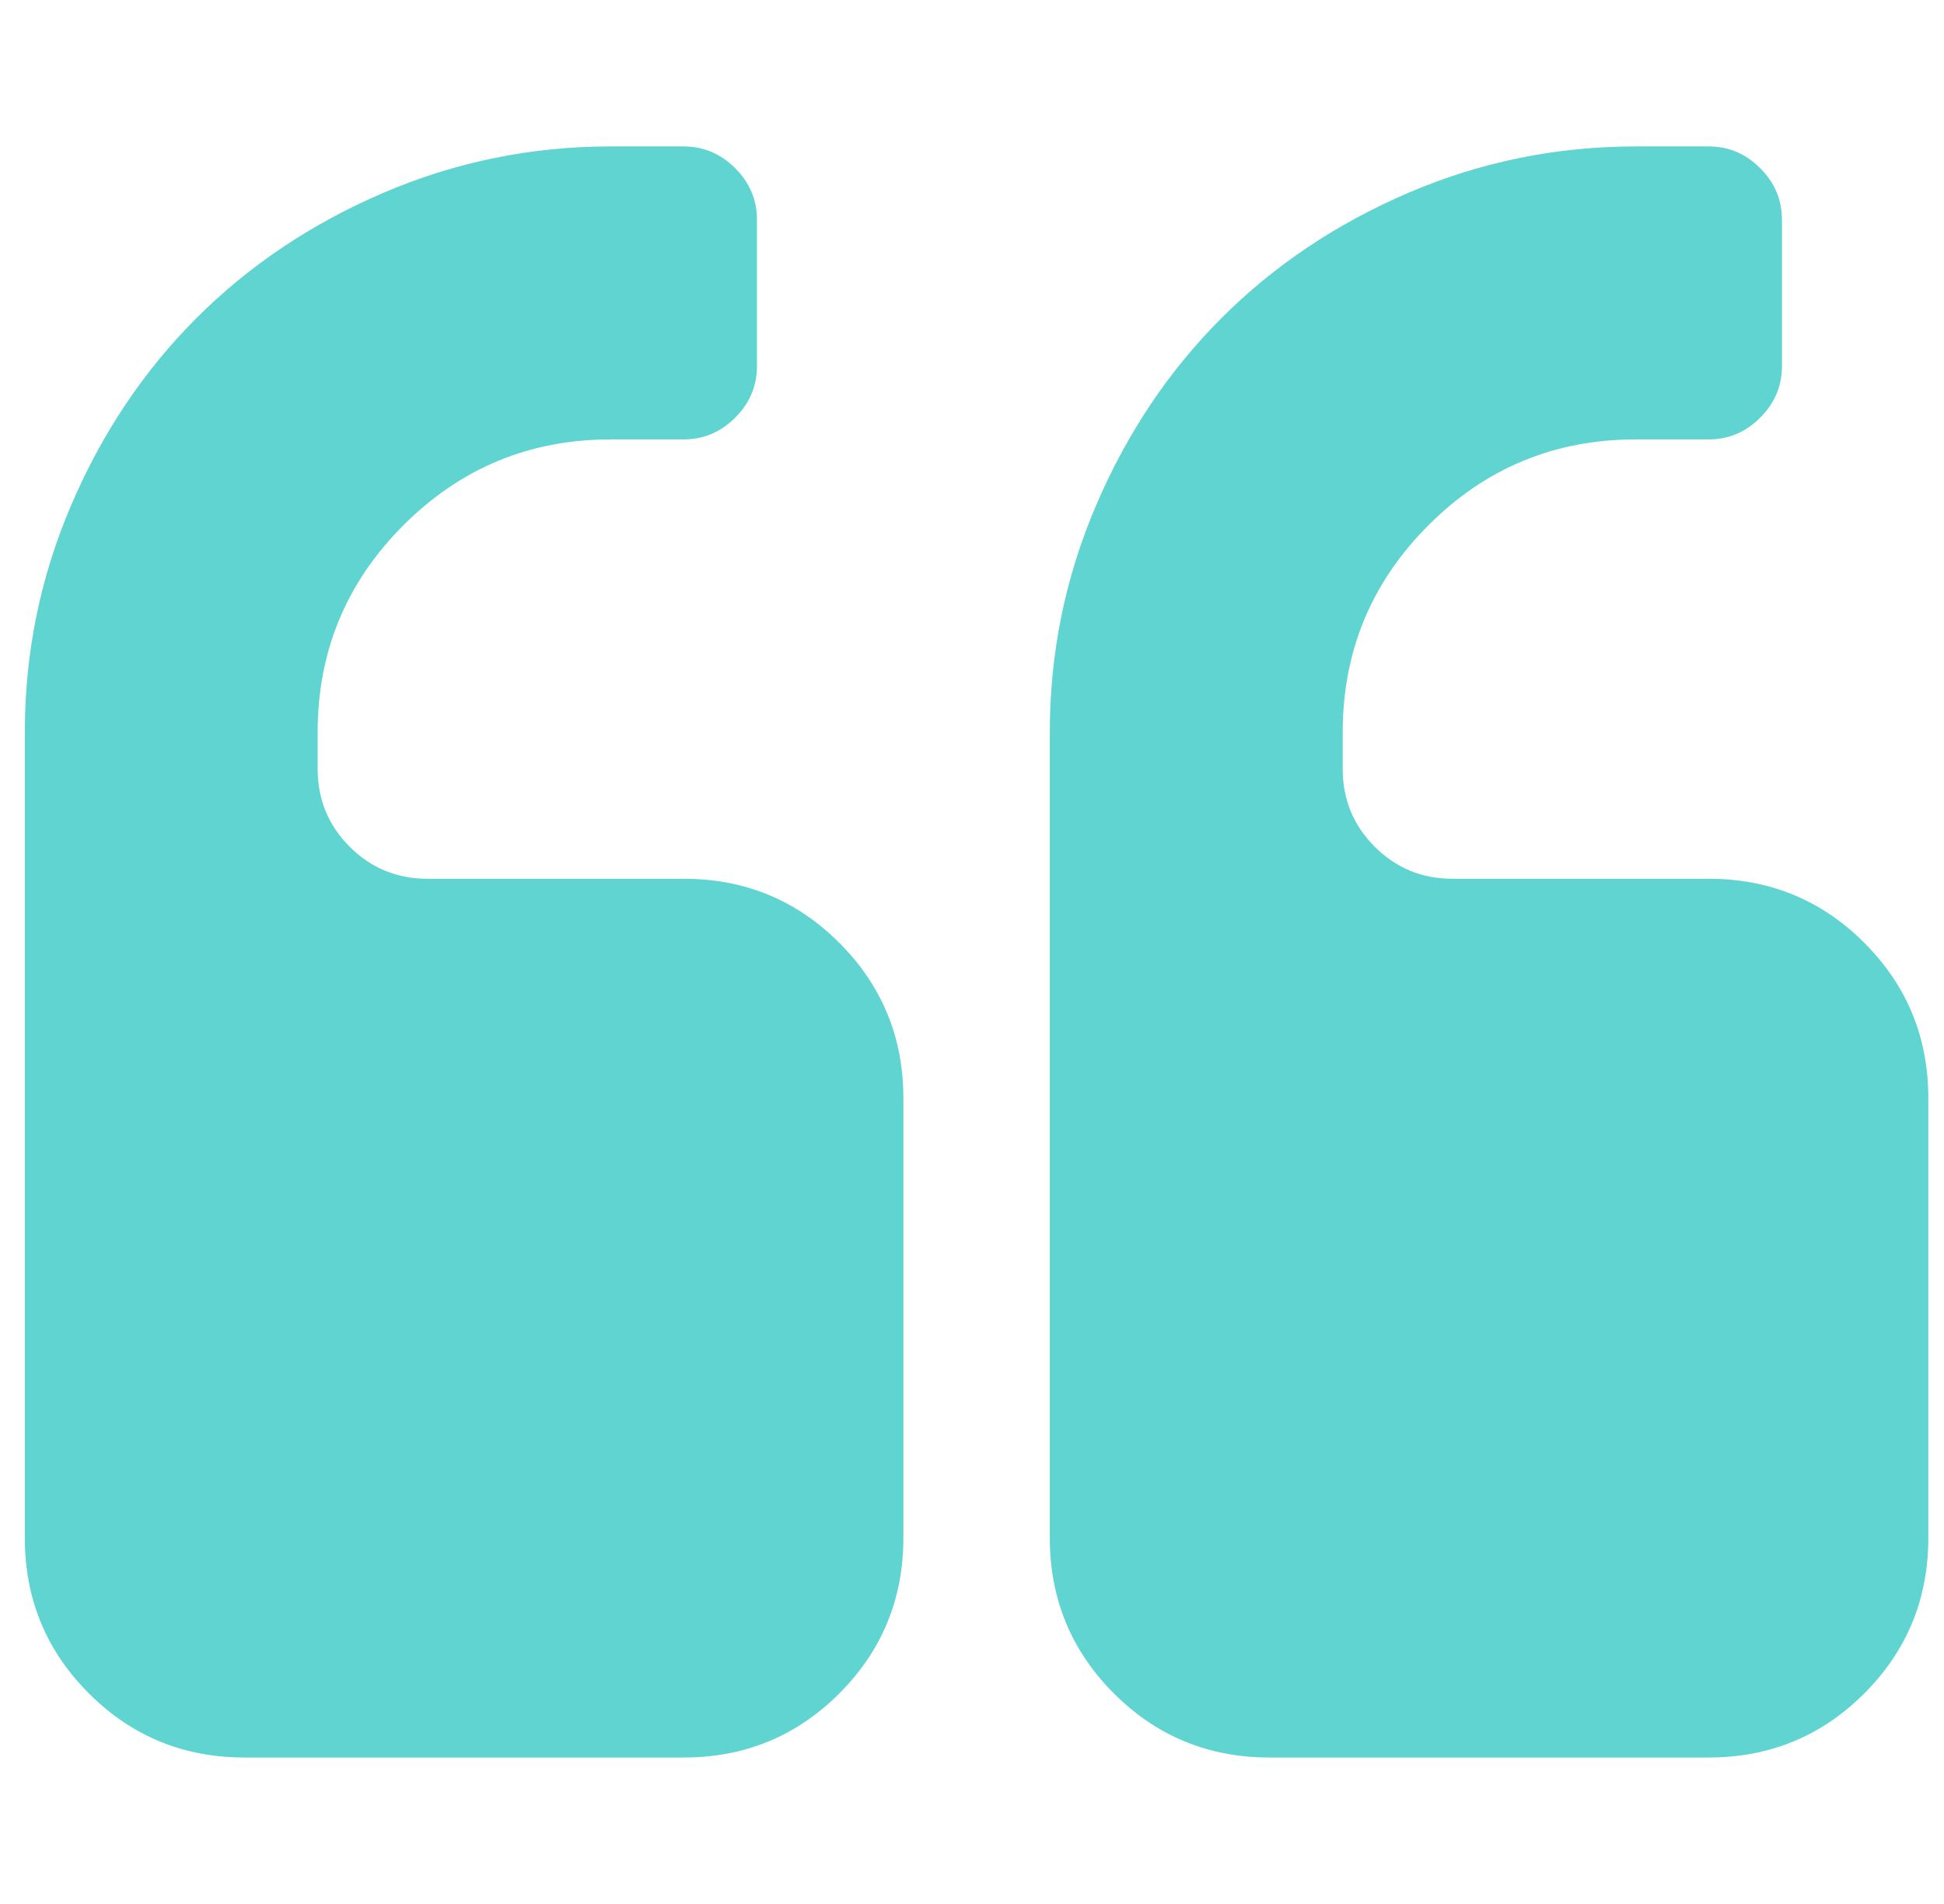 <svg xmlns="http://www.w3.org/2000/svg" width="48" height="47" viewBox="0 0 48 47" fill="none"><g clip-path="url(#clip0_2157_95)"><path d="M16.882 21.693H10.555C9.802 21.693 9.162 21.429 8.634 20.902C8.107 20.374 7.843 19.734 7.843 18.981V18.077C7.843 16.081 8.55 14.377 9.962 12.965C11.374 11.553 13.079 10.847 15.075 10.847H16.882C17.372 10.847 17.795 10.668 18.153 10.31C18.511 9.952 18.69 9.529 18.69 9.039V5.423C18.69 4.934 18.511 4.51 18.153 4.152C17.795 3.795 17.372 3.615 16.882 3.615H15.075C13.116 3.615 11.248 3.997 9.468 4.759C7.688 5.522 6.149 6.553 4.85 7.853C3.55 9.152 2.52 10.691 1.757 12.47C0.994 14.25 0.613 16.119 0.613 18.077V37.961C0.613 39.469 1.14 40.748 2.195 41.803C3.249 42.858 4.53 43.385 6.036 43.385H16.883C18.389 43.385 19.669 42.858 20.724 41.803C21.778 40.748 22.306 39.469 22.306 37.961V27.116C22.306 25.609 21.778 24.329 20.723 23.274C19.669 22.22 18.388 21.693 16.882 21.693Z" fill="#5FD4D0"></path><path d="M46.032 23.274C44.978 22.22 43.698 21.693 42.191 21.693H35.864C35.111 21.693 34.47 21.429 33.944 20.902C33.416 20.374 33.153 19.734 33.153 18.981V18.077C33.153 16.081 33.859 14.377 35.271 12.965C36.683 11.553 38.387 10.847 40.384 10.847H42.191C42.681 10.847 43.105 10.668 43.462 10.31C43.82 9.952 43.999 9.529 43.999 9.039V5.423C43.999 4.934 43.82 4.51 43.462 4.152C43.105 3.795 42.681 3.615 42.191 3.615H40.384C38.424 3.615 36.556 3.997 34.776 4.759C32.997 5.522 31.458 6.553 30.159 7.853C28.859 9.152 27.828 10.691 27.066 12.47C26.303 14.25 25.921 16.119 25.921 18.077V37.961C25.921 39.469 26.449 40.748 27.503 41.803C28.557 42.858 29.838 43.385 31.344 43.385H42.19C43.697 43.385 44.977 42.858 46.032 41.803C47.087 40.748 47.613 39.469 47.613 37.961V27.116C47.613 25.609 47.087 24.329 46.032 23.274Z" fill="#5FD4D0"></path></g><defs><clipPath id="clip0_2157_95"><rect width="47" height="47" fill="white" transform="translate(0.613)"></rect></clipPath></defs></svg>